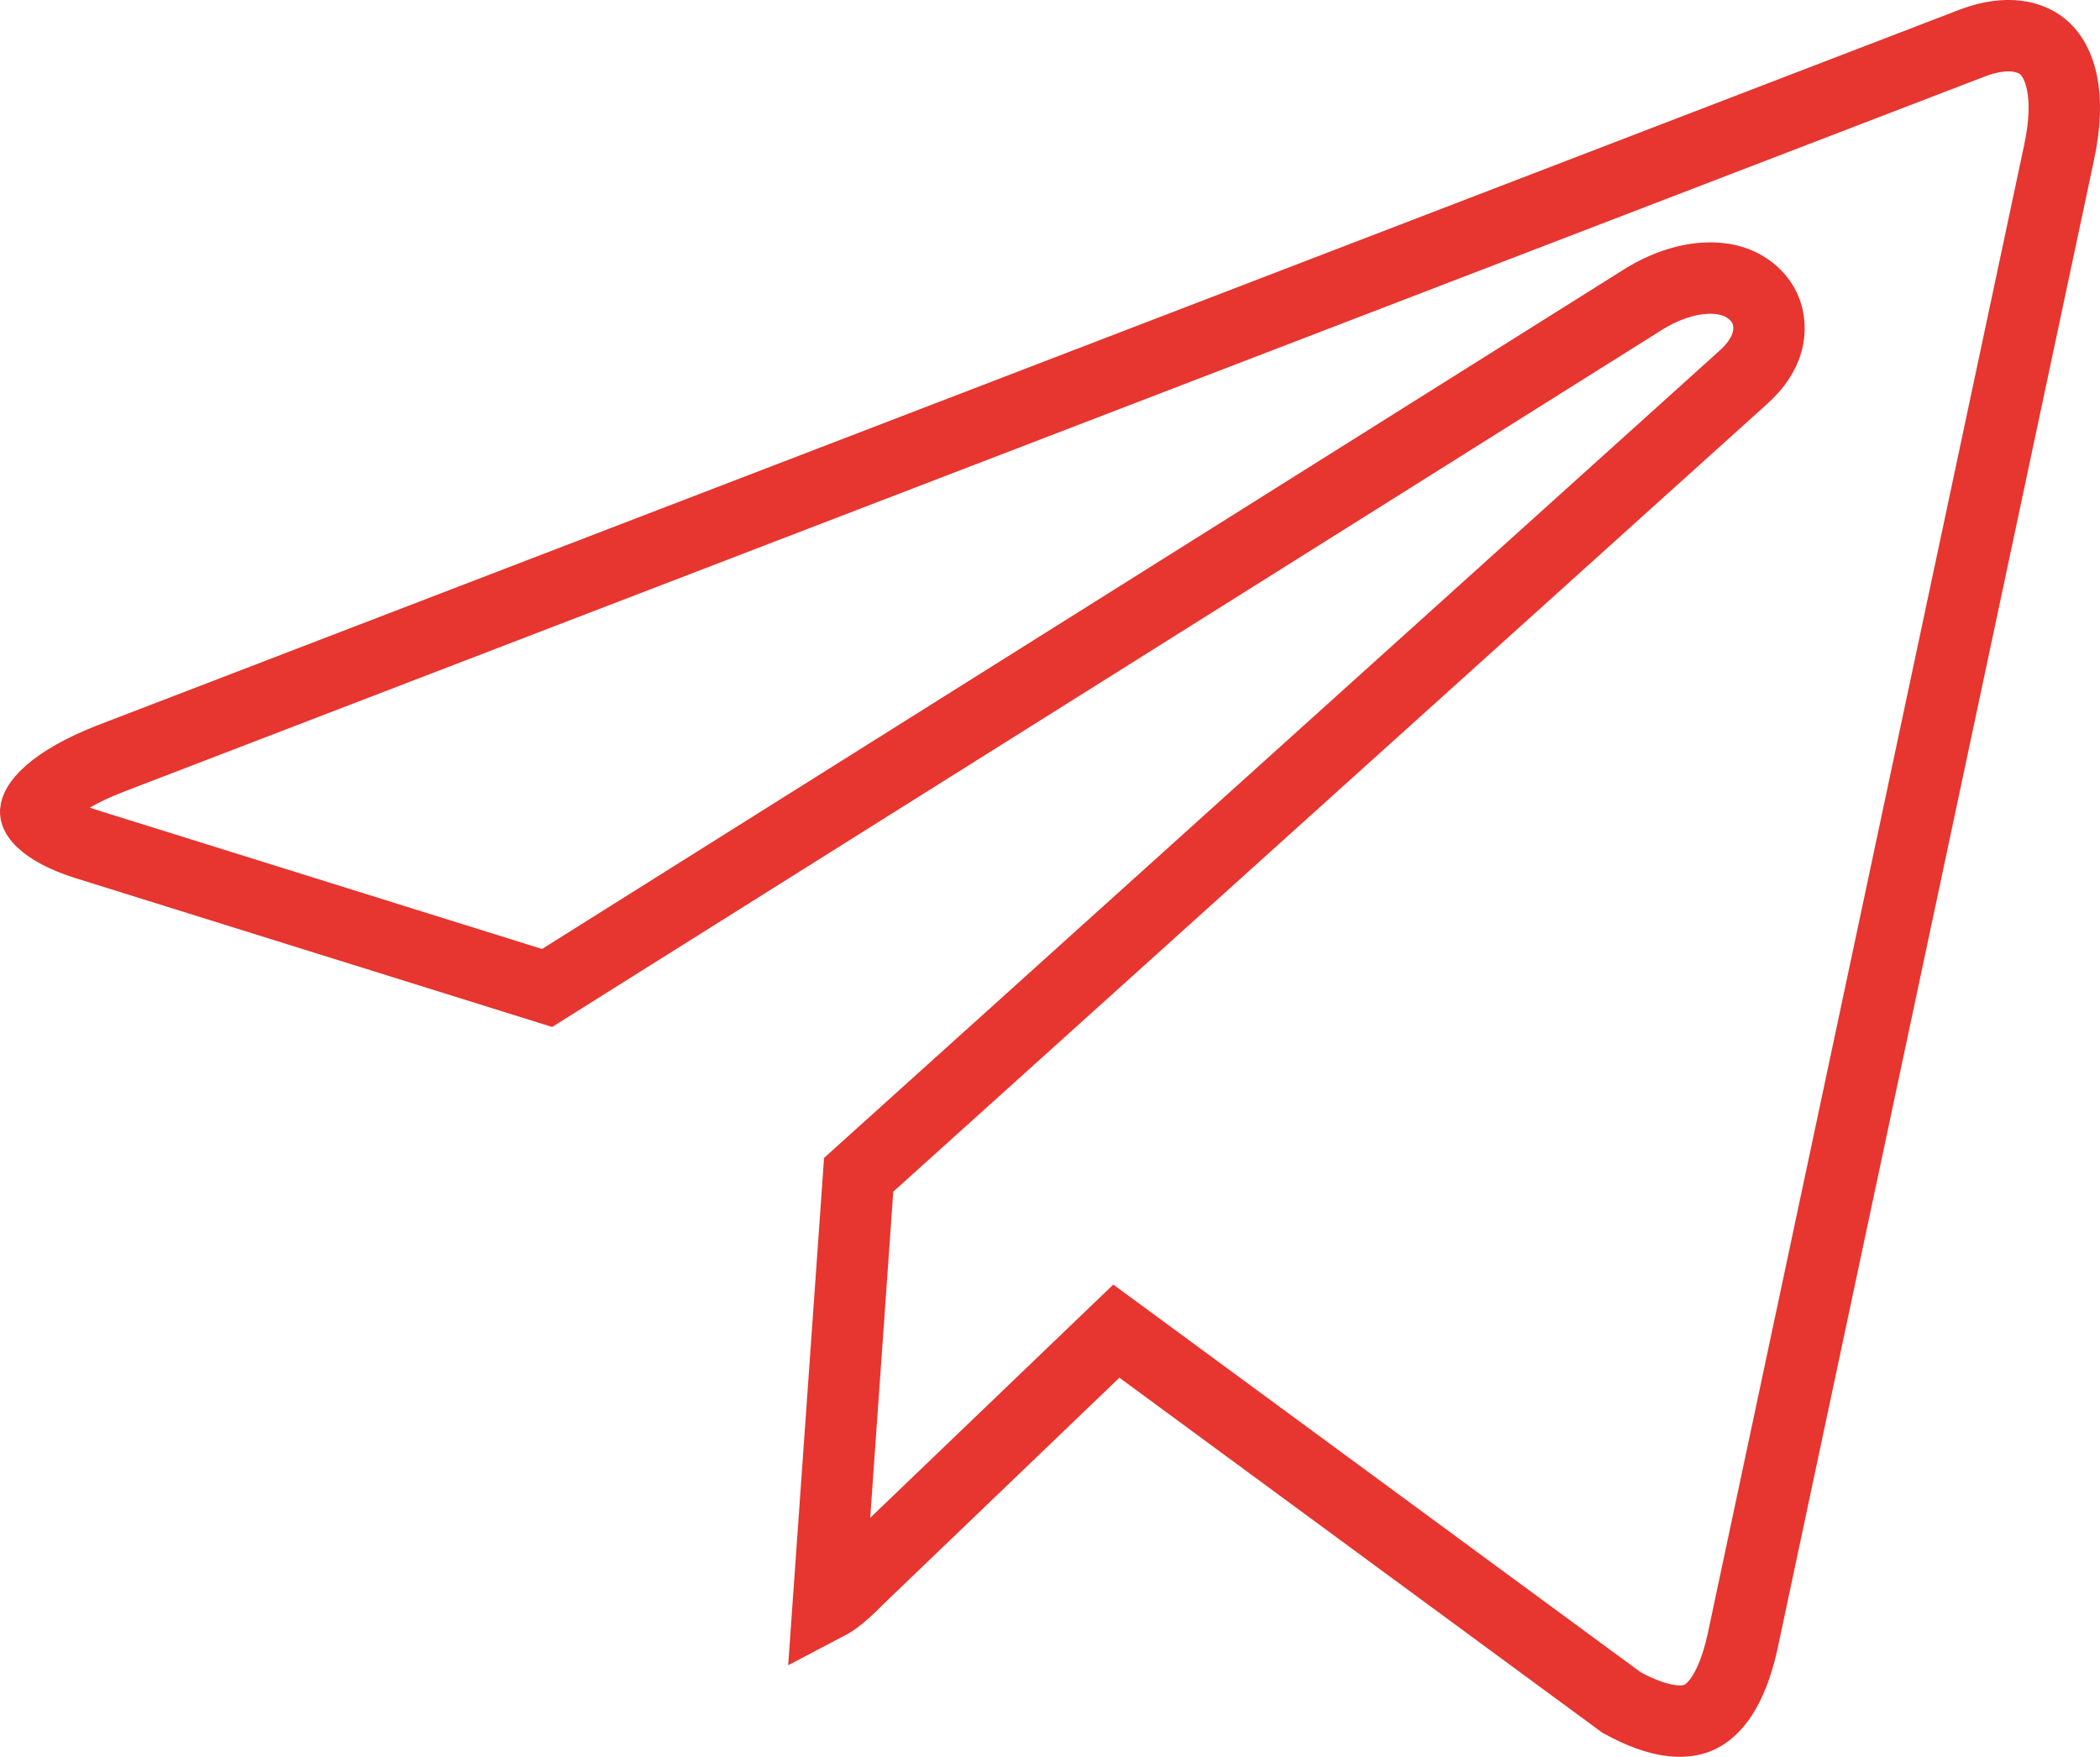 <svg width="147" height="123" viewBox="0 0 147 123" fill="none" xmlns="http://www.w3.org/2000/svg">
<path d="M144.137 10.674L144.136 10.678L121.956 115.038C121.19 118.4 119.967 119.761 118.94 120.229C117.94 120.684 116.241 120.694 113.51 119.196L79.839 94.44L78.144 93.195L76.627 94.651L60.318 110.301L60.3 110.318L60.283 110.335C59.339 111.276 58.735 111.86 58.026 112.27C58.012 112.279 57.997 112.287 57.982 112.295L60.107 82.248L121.99 26.456C121.993 26.454 121.995 26.453 121.997 26.451C122.839 25.7 123.775 24.568 123.827 23.106C123.893 21.257 122.587 20.154 121.437 19.745C120.369 19.365 119.181 19.415 118.124 19.655C117.028 19.903 115.87 20.398 114.74 21.146L38.297 69.169L6.056 59.101L6.054 59.1C4.452 58.601 3.469 58.017 2.948 57.527C2.474 57.083 2.497 56.85 2.501 56.81L2.501 56.807C2.511 56.695 2.617 56.223 3.464 55.477C4.298 54.744 5.669 53.914 7.724 53.112C7.725 53.111 7.727 53.111 7.729 53.11L138.105 2.996C138.108 2.995 138.111 2.994 138.115 2.993C140.544 2.087 142.25 2.538 143.17 3.427C144.125 4.349 145.029 6.502 144.137 10.674Z" stroke="#E7352F" stroke-width="5"/>
</svg>
